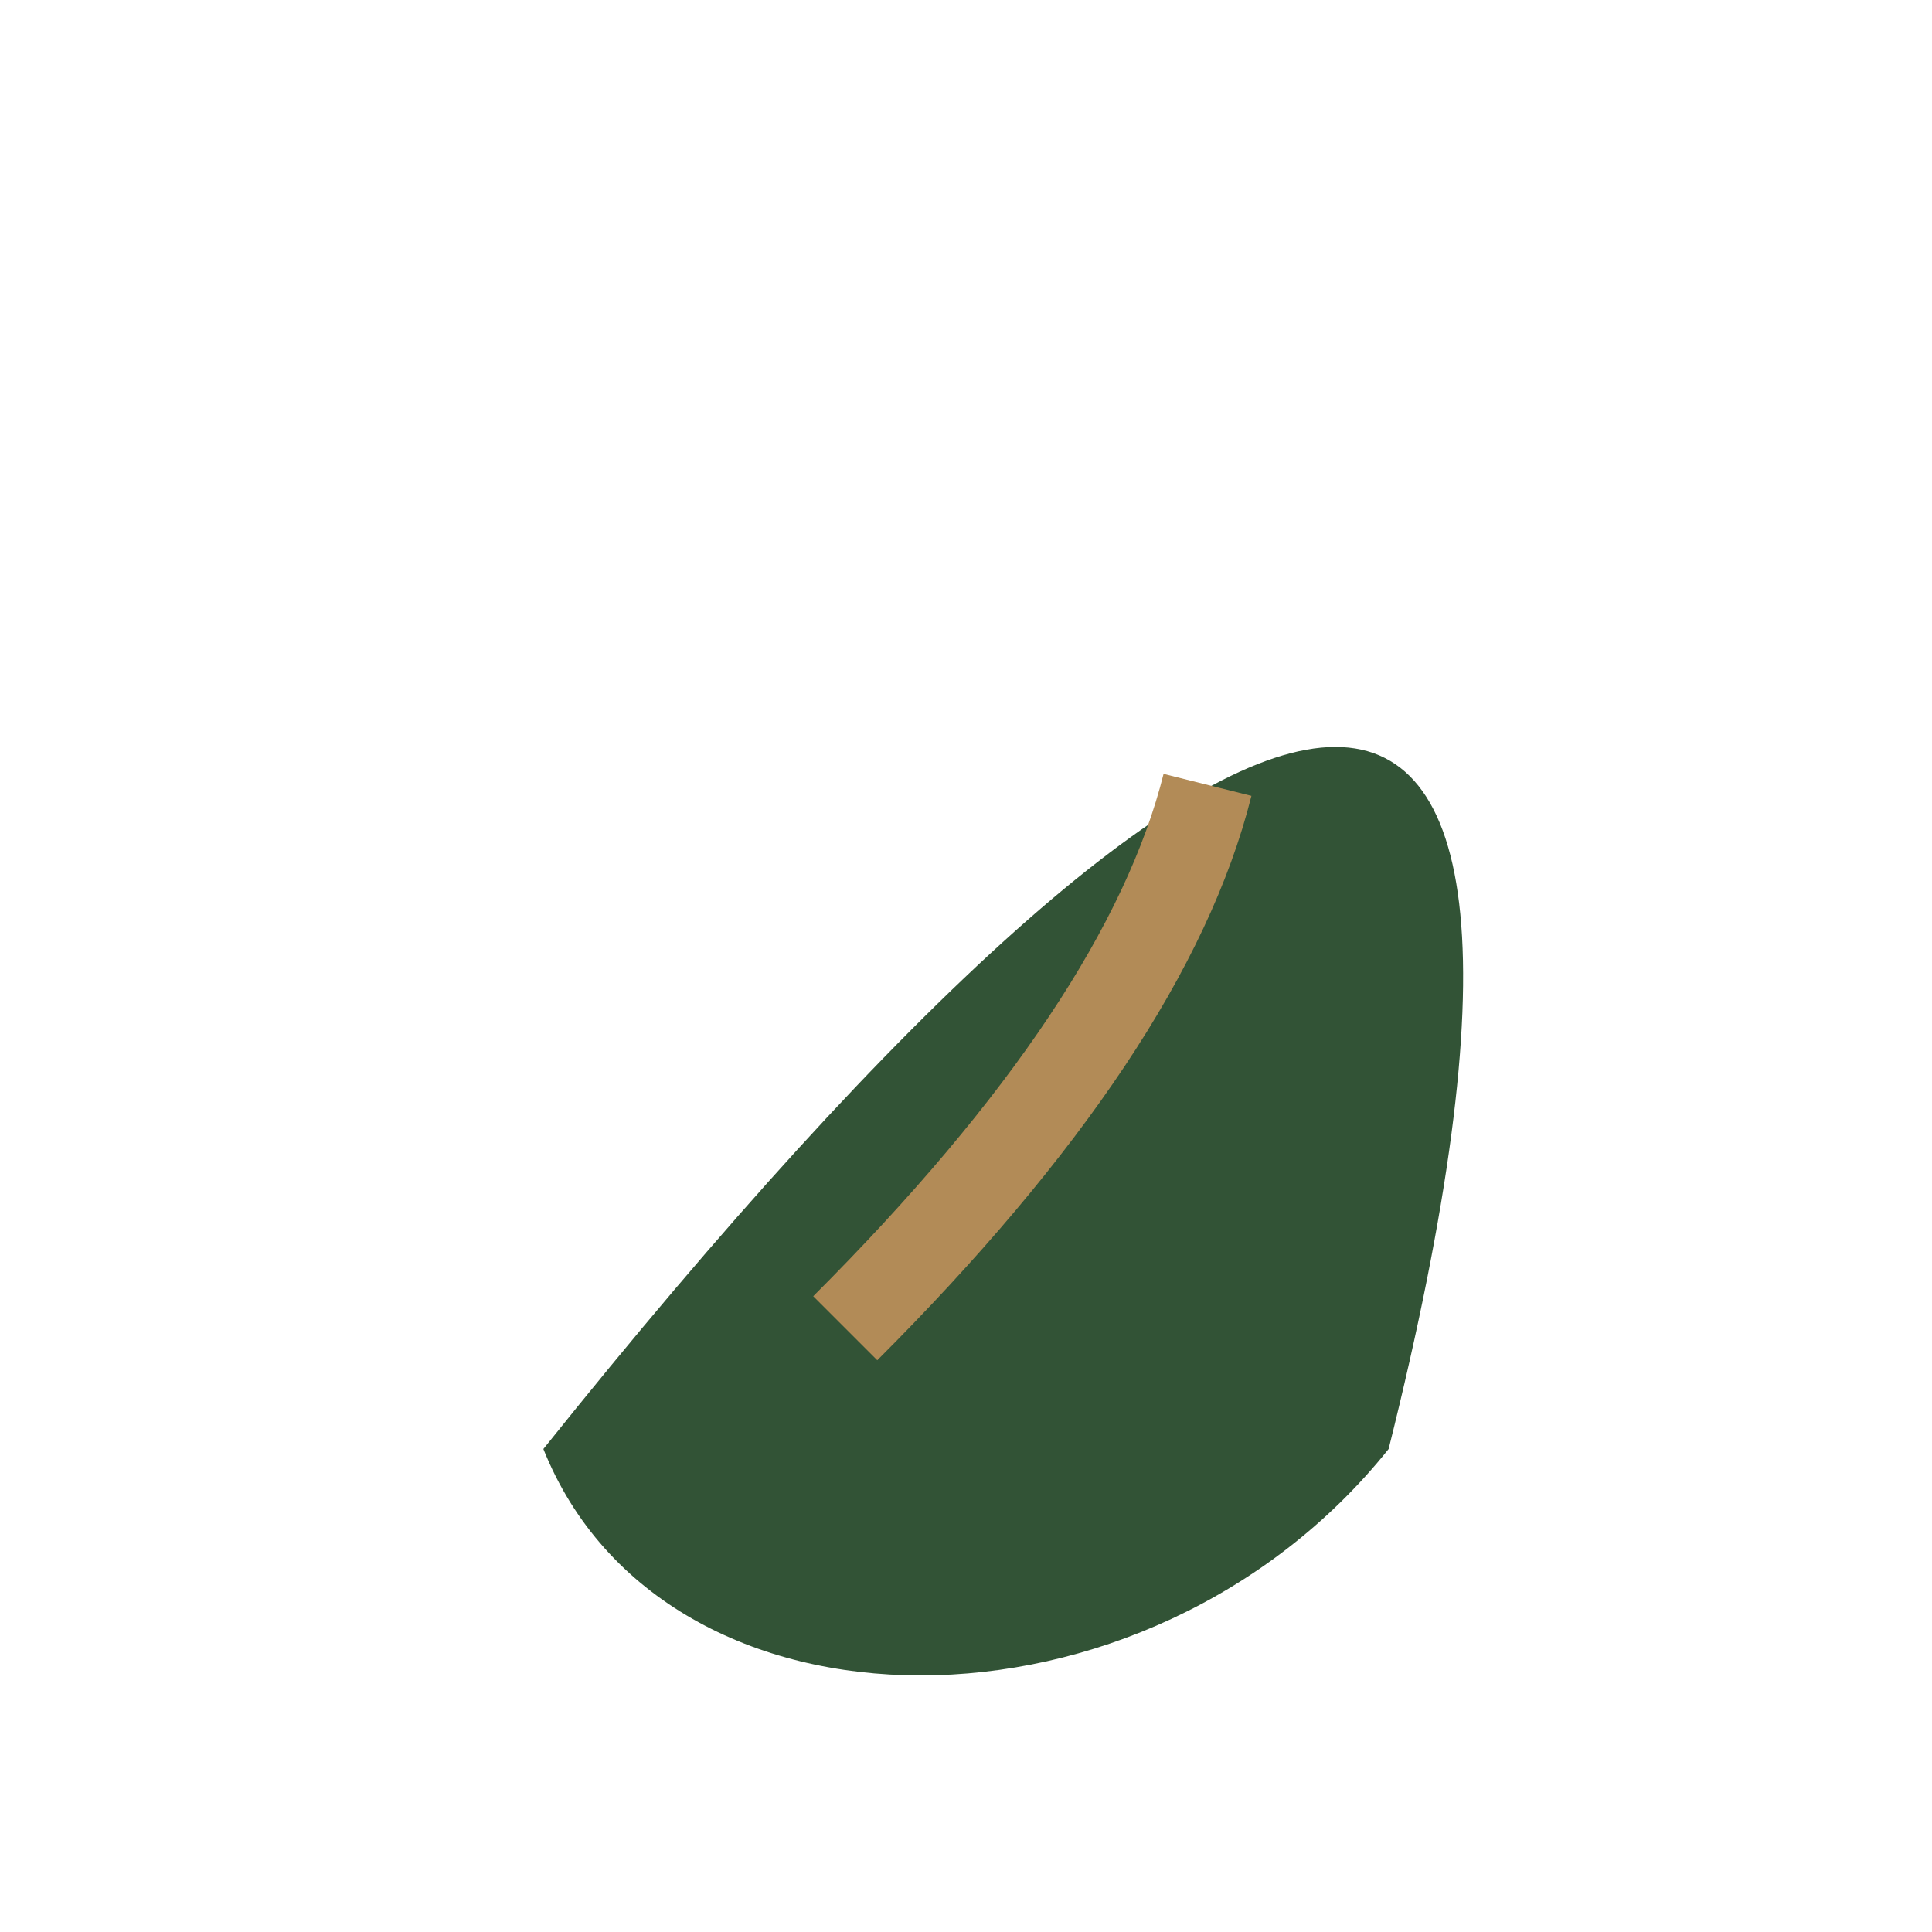 <?xml version="1.0" encoding="UTF-8"?>
<svg xmlns="http://www.w3.org/2000/svg" width="32" height="32" viewBox="0 0 32 32"><path d="M9 24C21 9 27 8 23 24C19 29 11 29 9 24Z" fill="#325336"/><path d="M14 22Q19 17 20 13" stroke="#B28B57" stroke-width="1.5" fill="none"/></svg>